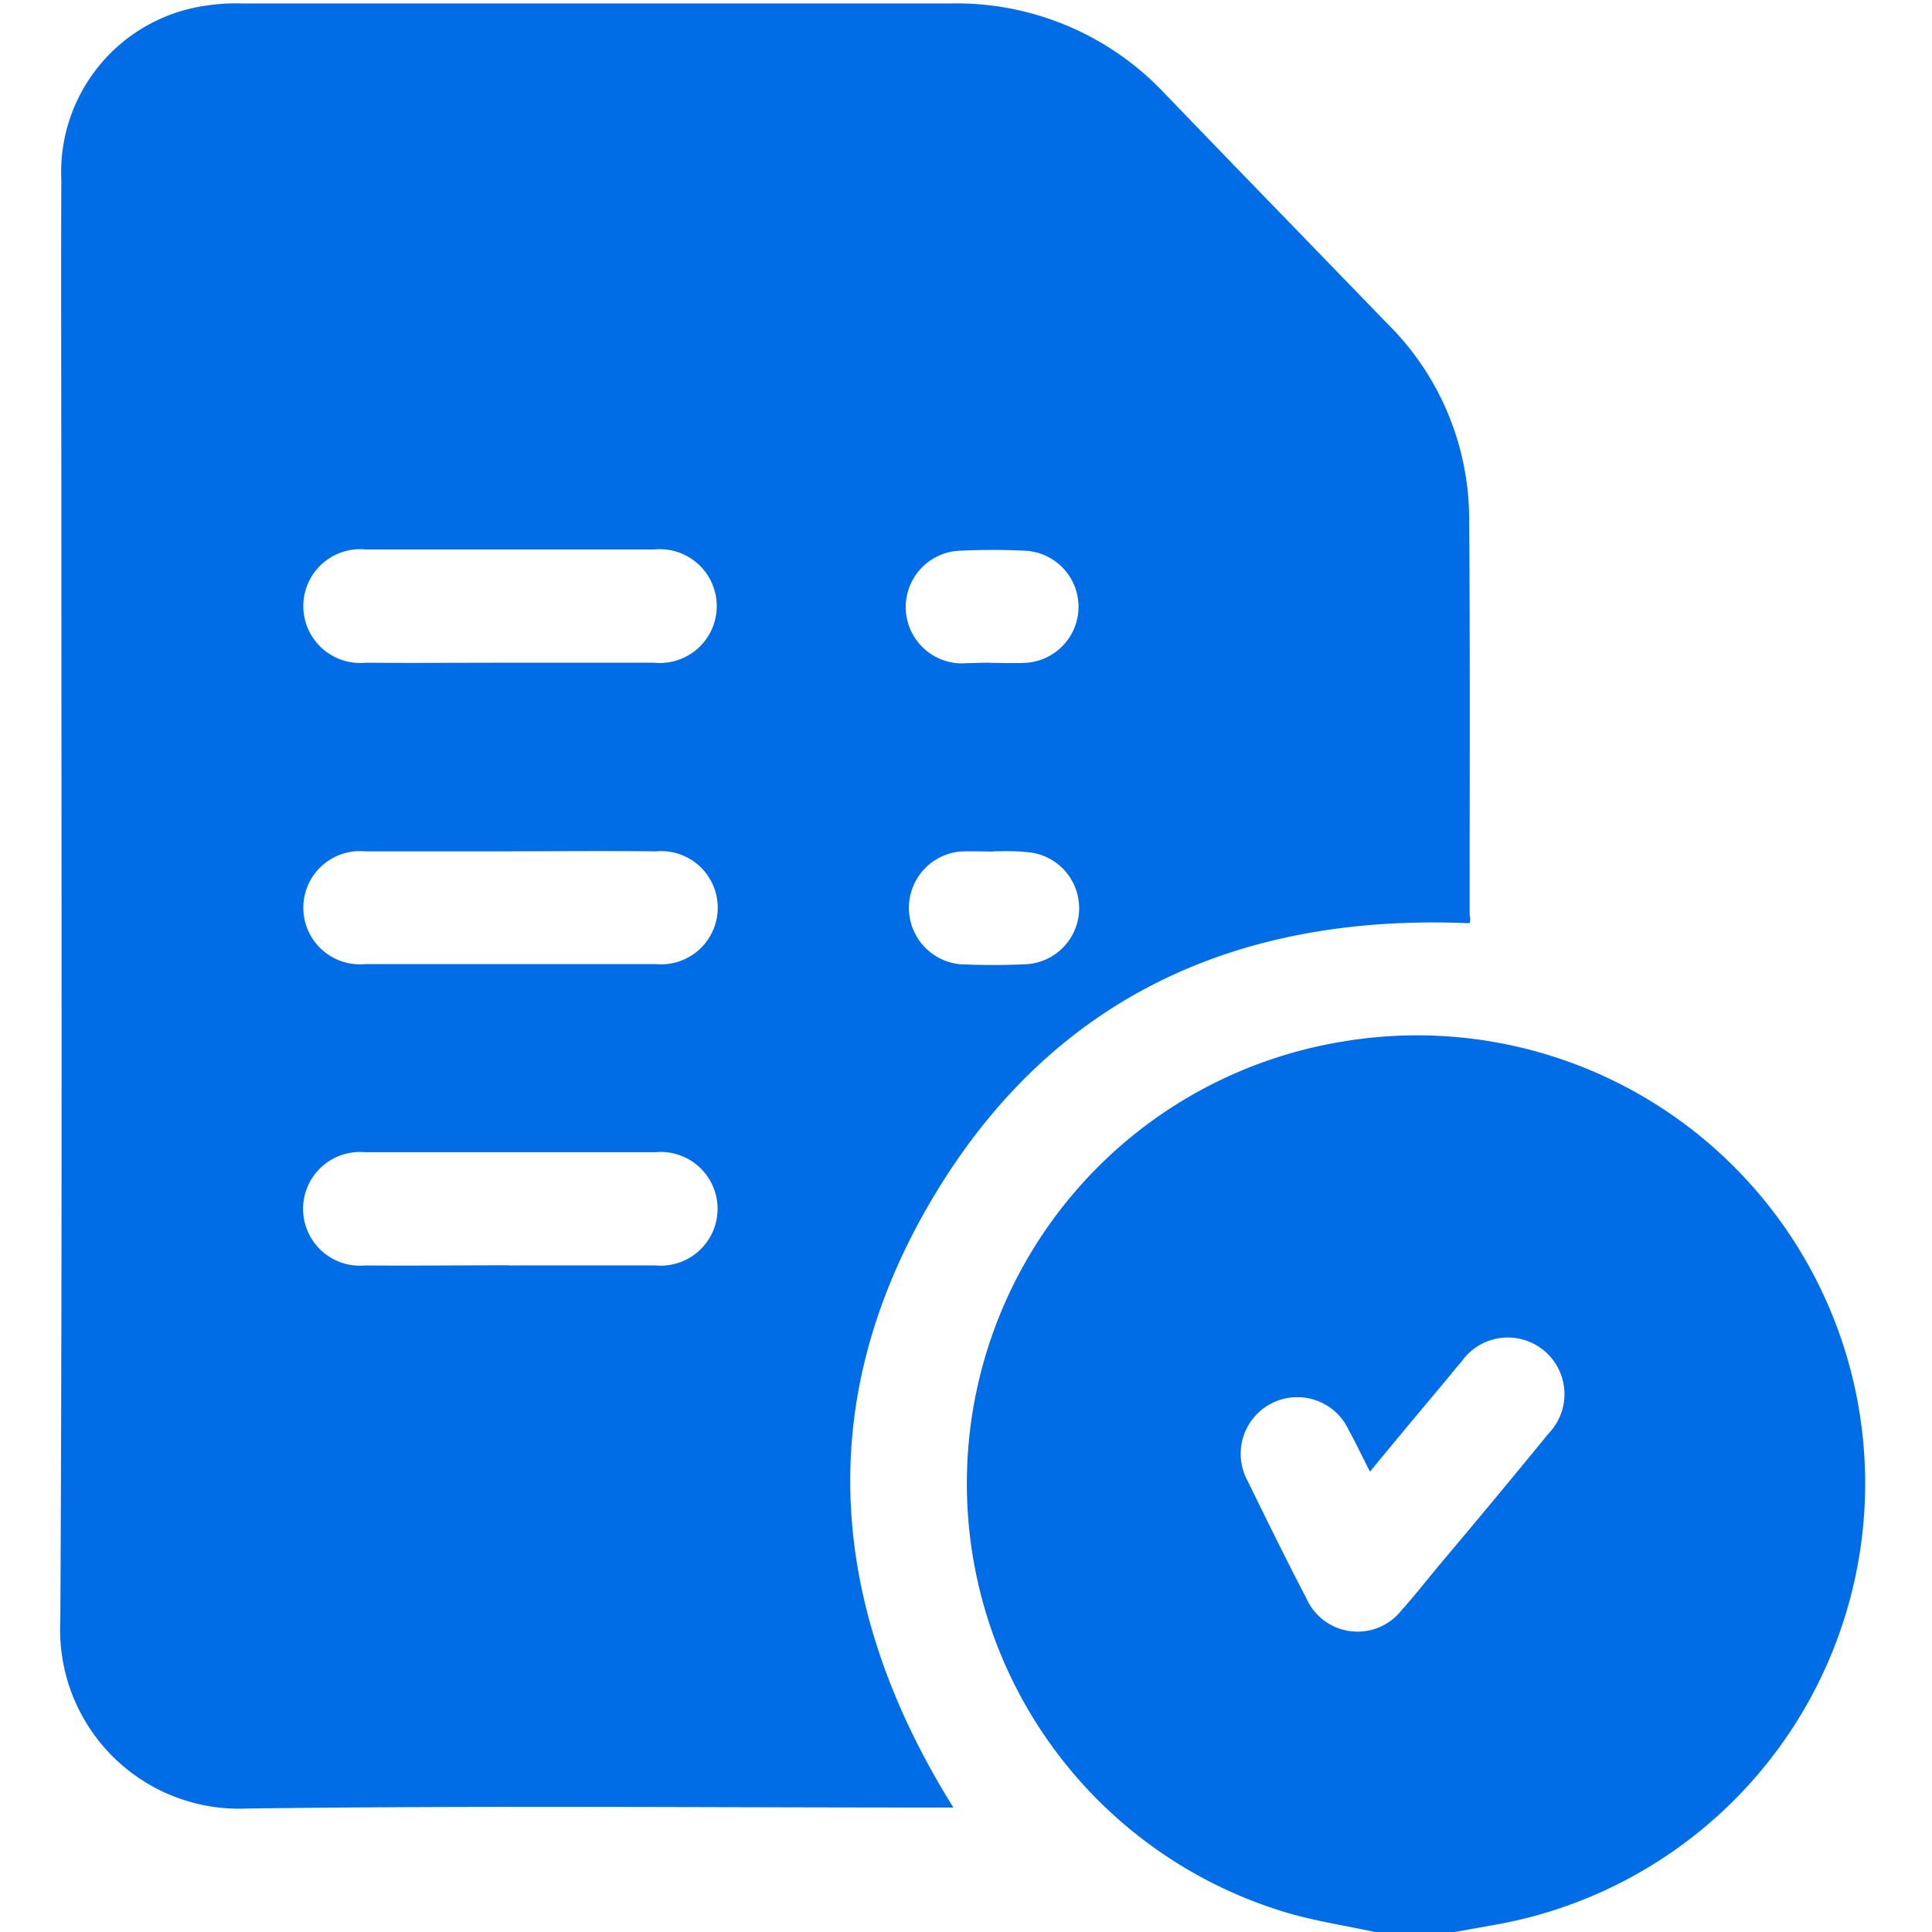 <svg xmlns="http://www.w3.org/2000/svg" width="47.773" height="47.773" viewBox="0 0 47.773 47.773">
  <g id="Group_23864" data-name="Group 23864" transform="translate(-697.6 -1124.4)">
    <g id="Group_11666" data-name="Group 11666" transform="translate(697.6 1124.4)">
      <path id="Path_66004" data-name="Path 66004" d="M731.6,1172.173h-34V1124.4h47.773v47.773H733.554l1.045-.187a11.115,11.115,0,1,0-5.088-.261C730.195,1171.924,730.9,1172.036,731.6,1172.173Zm2.339-24.944a1.448,1.448,0,0,0,.025-.2c0-3.272.012-6.544-.012-9.828a6.784,6.784,0,0,0-2.028-4.8c-1.841-1.891-3.67-3.794-5.5-5.685a7.068,7.068,0,0,0-5.287-2.227H703.584a4.684,4.684,0,0,0-.834.05,4.168,4.168,0,0,0-3.608,4.329c-.012,2.463,0,4.939,0,7.4,0,9.405.037,18.811-.025,28.216a4.44,4.44,0,0,0,4.616,4.641c5.648-.075,11.3-.025,16.957-.025h.51c-3.06-4.927-3.5-9.965-.572-14.966S728.142,1146.98,733.94,1147.229Z" transform="translate(-697.6 -1124.4)" fill="none"/>
      <path id="Path_66005" data-name="Path 66005" d="M899.866,1352.435c-.7-.149-1.406-.261-2.078-.448a11.072,11.072,0,0,1,1.145-21.547,11.081,11.081,0,1,1,3.944,21.809l-1.045.187Zm-.124-11.383c-.2-.386-.348-.709-.522-1.02a1.4,1.4,0,1,0-2.5,1.256c.473.97.958,1.953,1.456,2.911a1.383,1.383,0,0,0,2.351.274c.336-.373.634-.759.958-1.145.9-1.07,1.792-2.14,2.675-3.222a1.4,1.4,0,1,0-2.152-1.779c-.1.112-.2.236-.3.361C901.073,1339.447,900.426,1340.218,899.742,1341.052Z" transform="translate(-865.866 -1304.662)" fill="#006ce5"/>
      <path id="Path_66006" data-name="Path 66006" d="M744.446,1147.842c-5.8-.249-10.4,1.879-13.337,6.9-2.924,5-2.5,10.04.572,14.966h-.51c-5.648,0-11.3-.05-16.957.025a4.425,4.425,0,0,1-4.615-4.64c.05-9.405.025-18.811.025-28.216,0-2.463-.012-4.939,0-7.4a4.159,4.159,0,0,1,3.608-4.329,4.684,4.684,0,0,1,.834-.05H731.62a7.068,7.068,0,0,1,5.287,2.227c1.829,1.9,3.67,3.794,5.5,5.685a6.805,6.805,0,0,1,2.028,4.8c.025,3.272.012,6.544.012,9.828A.36.36,0,0,1,744.446,1147.842ZM720.7,1141.4h3.583a1.407,1.407,0,1,0,0-2.8h-7.129a1.407,1.407,0,1,0,0,2.8C718.346,1141.41,719.515,1141.4,720.7,1141.4Zm.075,4.665h-3.633a1.4,1.4,0,1,0,0,2.787h7.178a1.4,1.4,0,1,0,0-2.787C723.123,1146.05,721.941,1146.063,720.772,1146.063Zm-.087,10.239h3.633a1.406,1.406,0,1,0-.012-2.8h-7.178a1.406,1.406,0,1,0,.012,2.8C718.321,1156.314,719.5,1156.3,720.684,1156.3Zm11.918-14.9c.274,0,.56.012.834,0a1.388,1.388,0,0,0,0-2.774c-.523-.025-1.057-.025-1.58,0a1.394,1.394,0,0,0,0,2.787C732.105,1141.41,732.354,1141.4,732.6,1141.4Zm.075,4.665c-.274,0-.56-.013-.834,0a1.4,1.4,0,0,0,0,2.787c.547.025,1.082.025,1.63,0a1.389,1.389,0,0,0,0-2.774C733.2,1146.05,732.939,1146.063,732.677,1146.063Z" transform="translate(-708.107 -1125.013)" fill="#006ce5"/>
      <path id="Path_66007" data-name="Path 66007" d="M947.591,1393.425c.7-.834,1.331-1.6,1.978-2.376.1-.125.2-.236.3-.361a1.4,1.4,0,0,1,2.053-.261,1.422,1.422,0,0,1,.1,2.04c-.883,1.082-1.779,2.152-2.675,3.222-.323.386-.622.771-.958,1.145a1.377,1.377,0,0,1-2.351-.274q-.746-1.437-1.456-2.911a1.4,1.4,0,1,1,2.5-1.257C947.23,1392.716,947.392,1393.039,947.591,1393.425Z" transform="translate(-913.715 -1357.035)" fill="none"/>
      <path id="Path_66008" data-name="Path 66008" d="M762.9,1236.4h-3.546a1.407,1.407,0,1,1,0-2.8h7.129a1.407,1.407,0,1,1,0,2.8C765.288,1236.412,764.094,1236.4,762.9,1236.4Z" transform="translate(-750.309 -1220.015)" fill="none"/>
      <path id="Path_66009" data-name="Path 66009" d="M763.063,1293.561h3.546a1.4,1.4,0,1,1,0,2.787H759.43a1.4,1.4,0,1,1,0-2.787C760.637,1293.549,761.844,1293.561,763.063,1293.561Z" transform="translate(-750.398 -1272.511)" fill="none"/>
      <path id="Path_66010" data-name="Path 66010" d="M762.888,1356.2h-3.546a1.406,1.406,0,1,1-.012-2.8h7.178a1.406,1.406,0,1,1,.012,2.8C765.3,1356.212,764.1,1356.2,762.888,1356.2Z" transform="translate(-750.311 -1324.911)" fill="none"/>
      <path id="Path_66011" data-name="Path 66011" d="M879.79,1236.355c-.249,0-.5.012-.746,0a1.394,1.394,0,0,1,0-2.787c.523-.025,1.057-.025,1.58,0a1.37,1.37,0,0,1,1.344,1.381,1.389,1.389,0,0,1-1.344,1.393C880.35,1236.368,880.076,1236.355,879.79,1236.355Z" transform="translate(-855.294 -1219.971)" fill="none"/>
      <path id="Path_66012" data-name="Path 66012" d="M879.951,1293.512c.261,0,.522-.012.8,0a1.389,1.389,0,0,1,0,2.774c-.547.025-1.082.025-1.63,0a1.4,1.4,0,0,1,0-2.787C879.391,1293.5,879.665,1293.512,879.951,1293.512Z" transform="translate(-855.38 -1272.463)" fill="none"/>
    </g>
  </g>
</svg>
